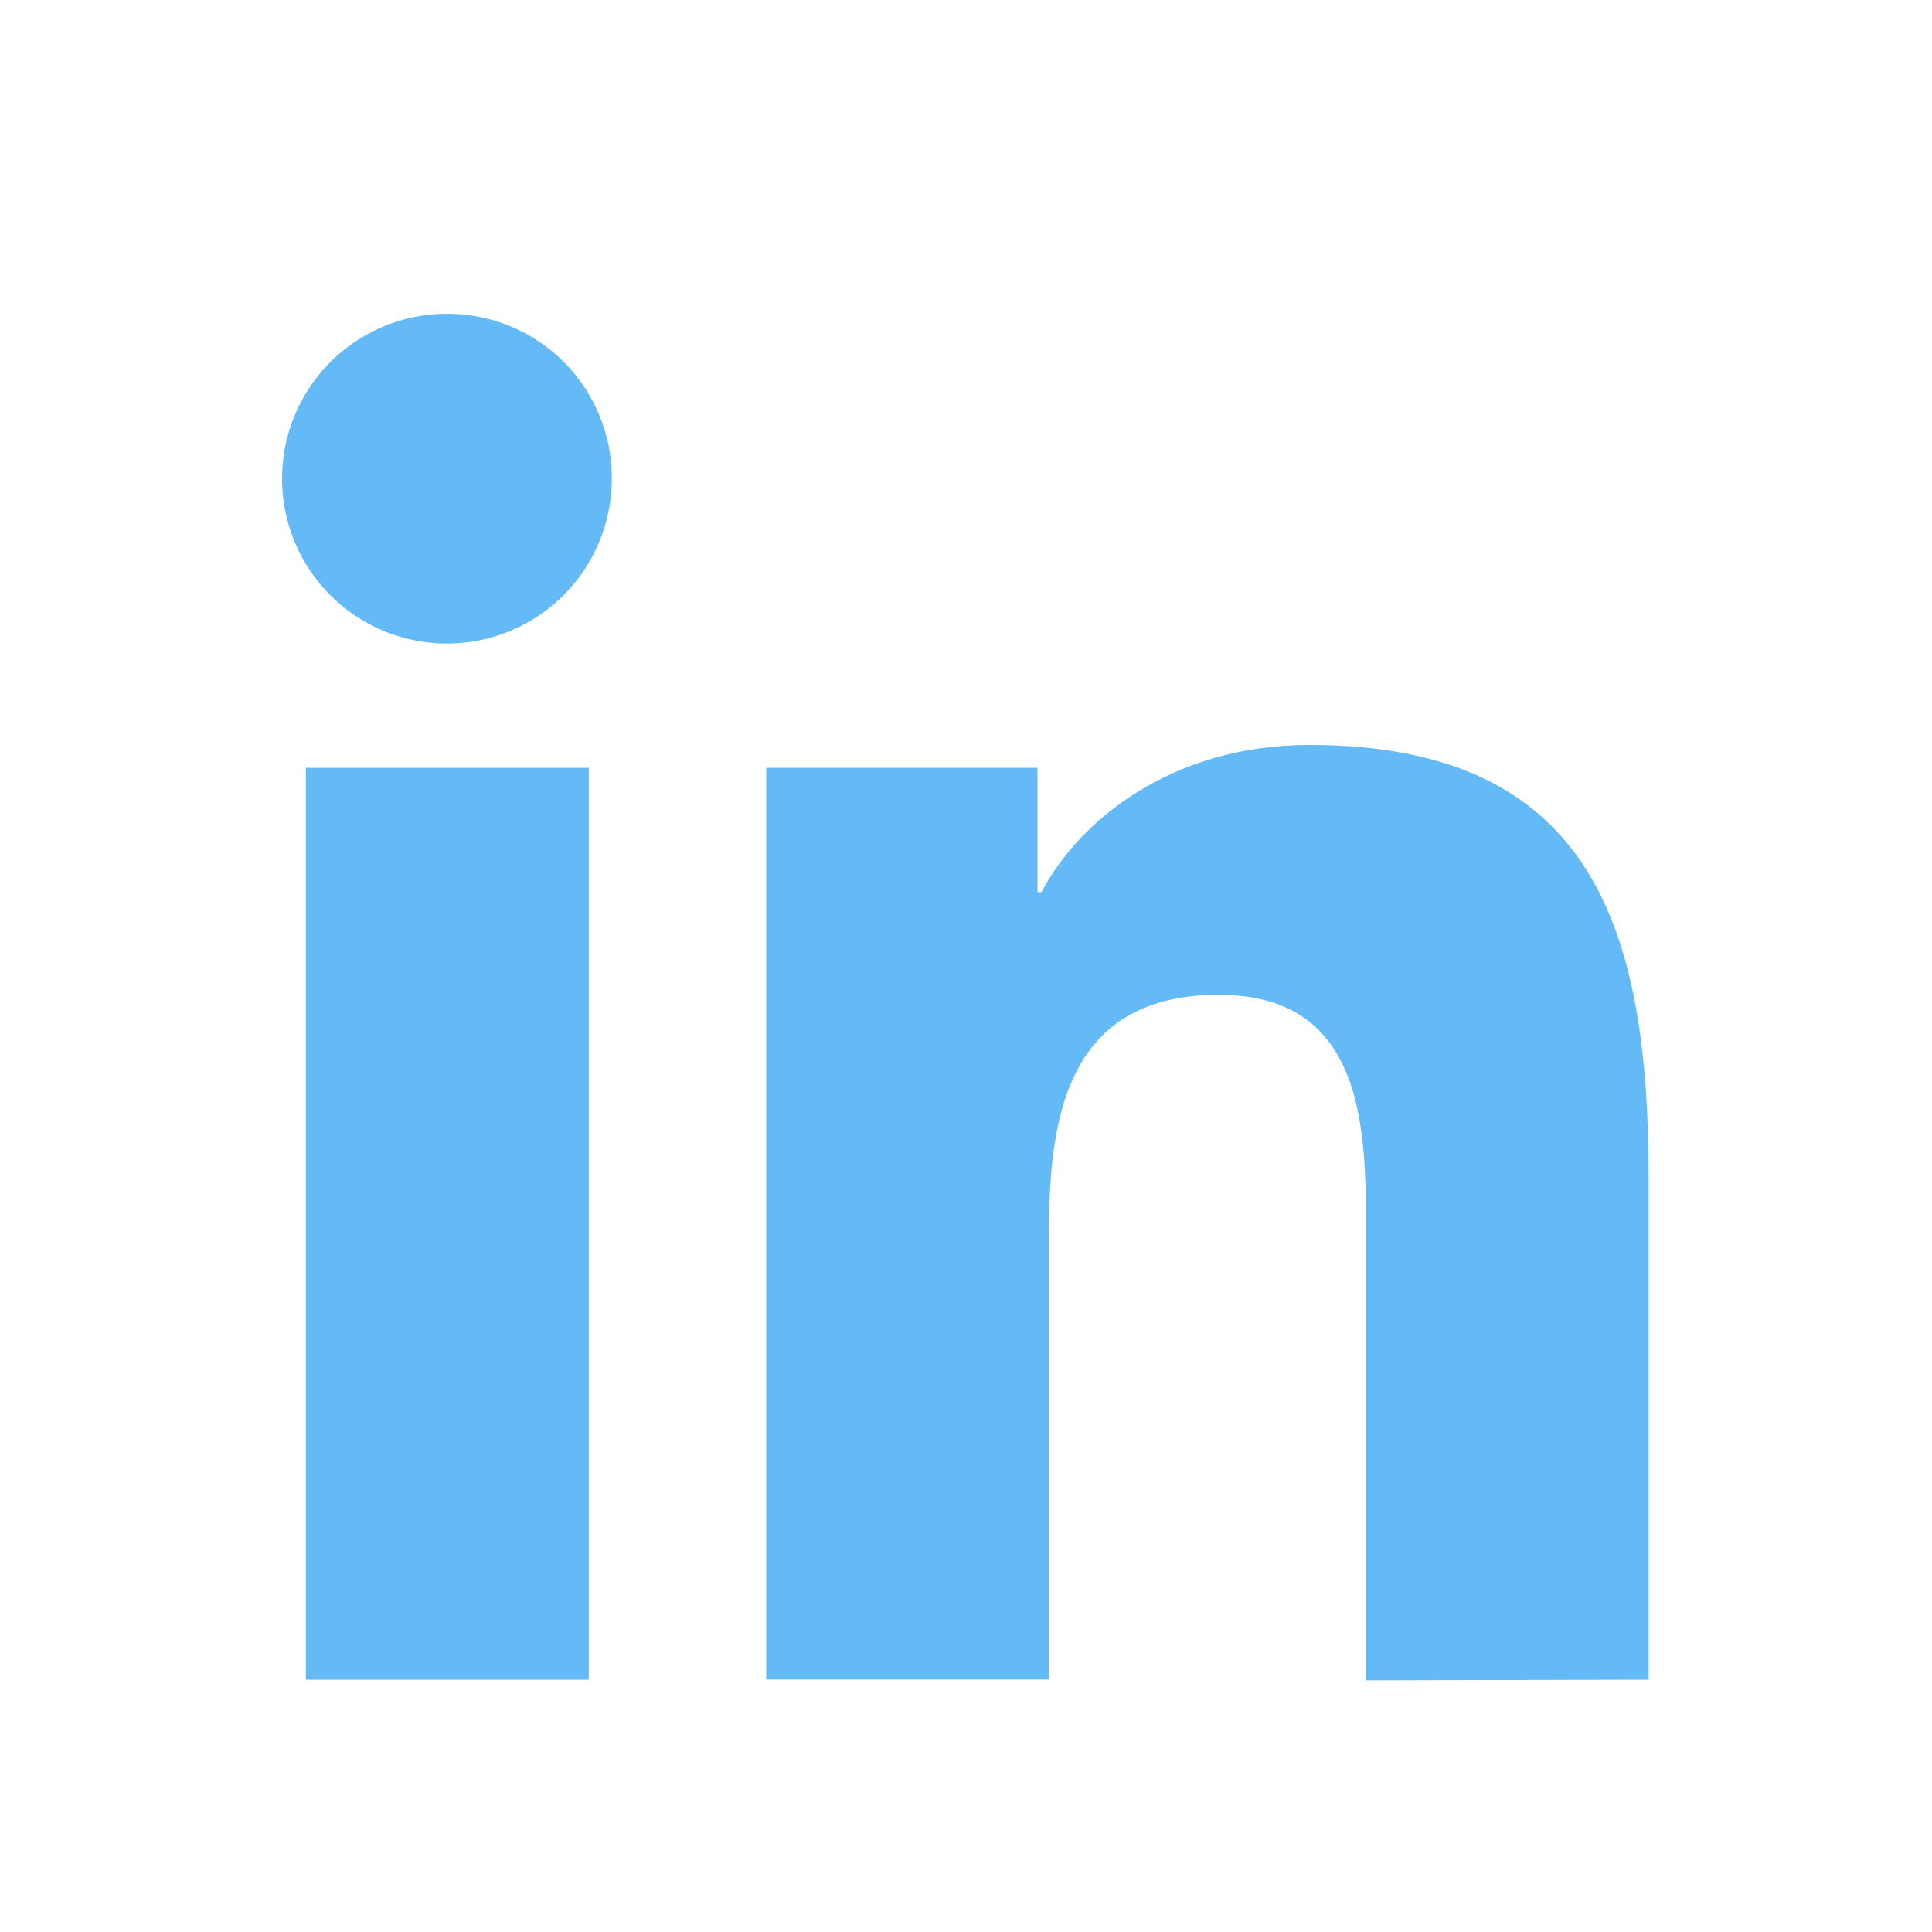 <svg id="Layer_1" data-name="Layer 1" xmlns="http://www.w3.org/2000/svg" viewBox="0 0 120 120"><defs><style>.cls-1{fill:#64baf7;}</style></defs><title>LinkedIn copy</title><path class="cls-1" d="M102.4,104.33h0V73.21c0-15.22-3.28-26.94-21.07-26.94-8.56,0-14.3,4.69-16.64,9.14h-.25V47.69H47.59v56.63H65.16v-28c0-7.38,1.4-14.53,10.54-14.53s9.15,8.43,9.15,15v27.58Z"/><path class="cls-1" d="M19,47.69H36.57v56.64H19Z"/><path class="cls-1" d="M27.77,19.49A10.24,10.24,0,1,0,38,29.68,10.2,10.2,0,0,0,27.77,19.49Z"/></svg>